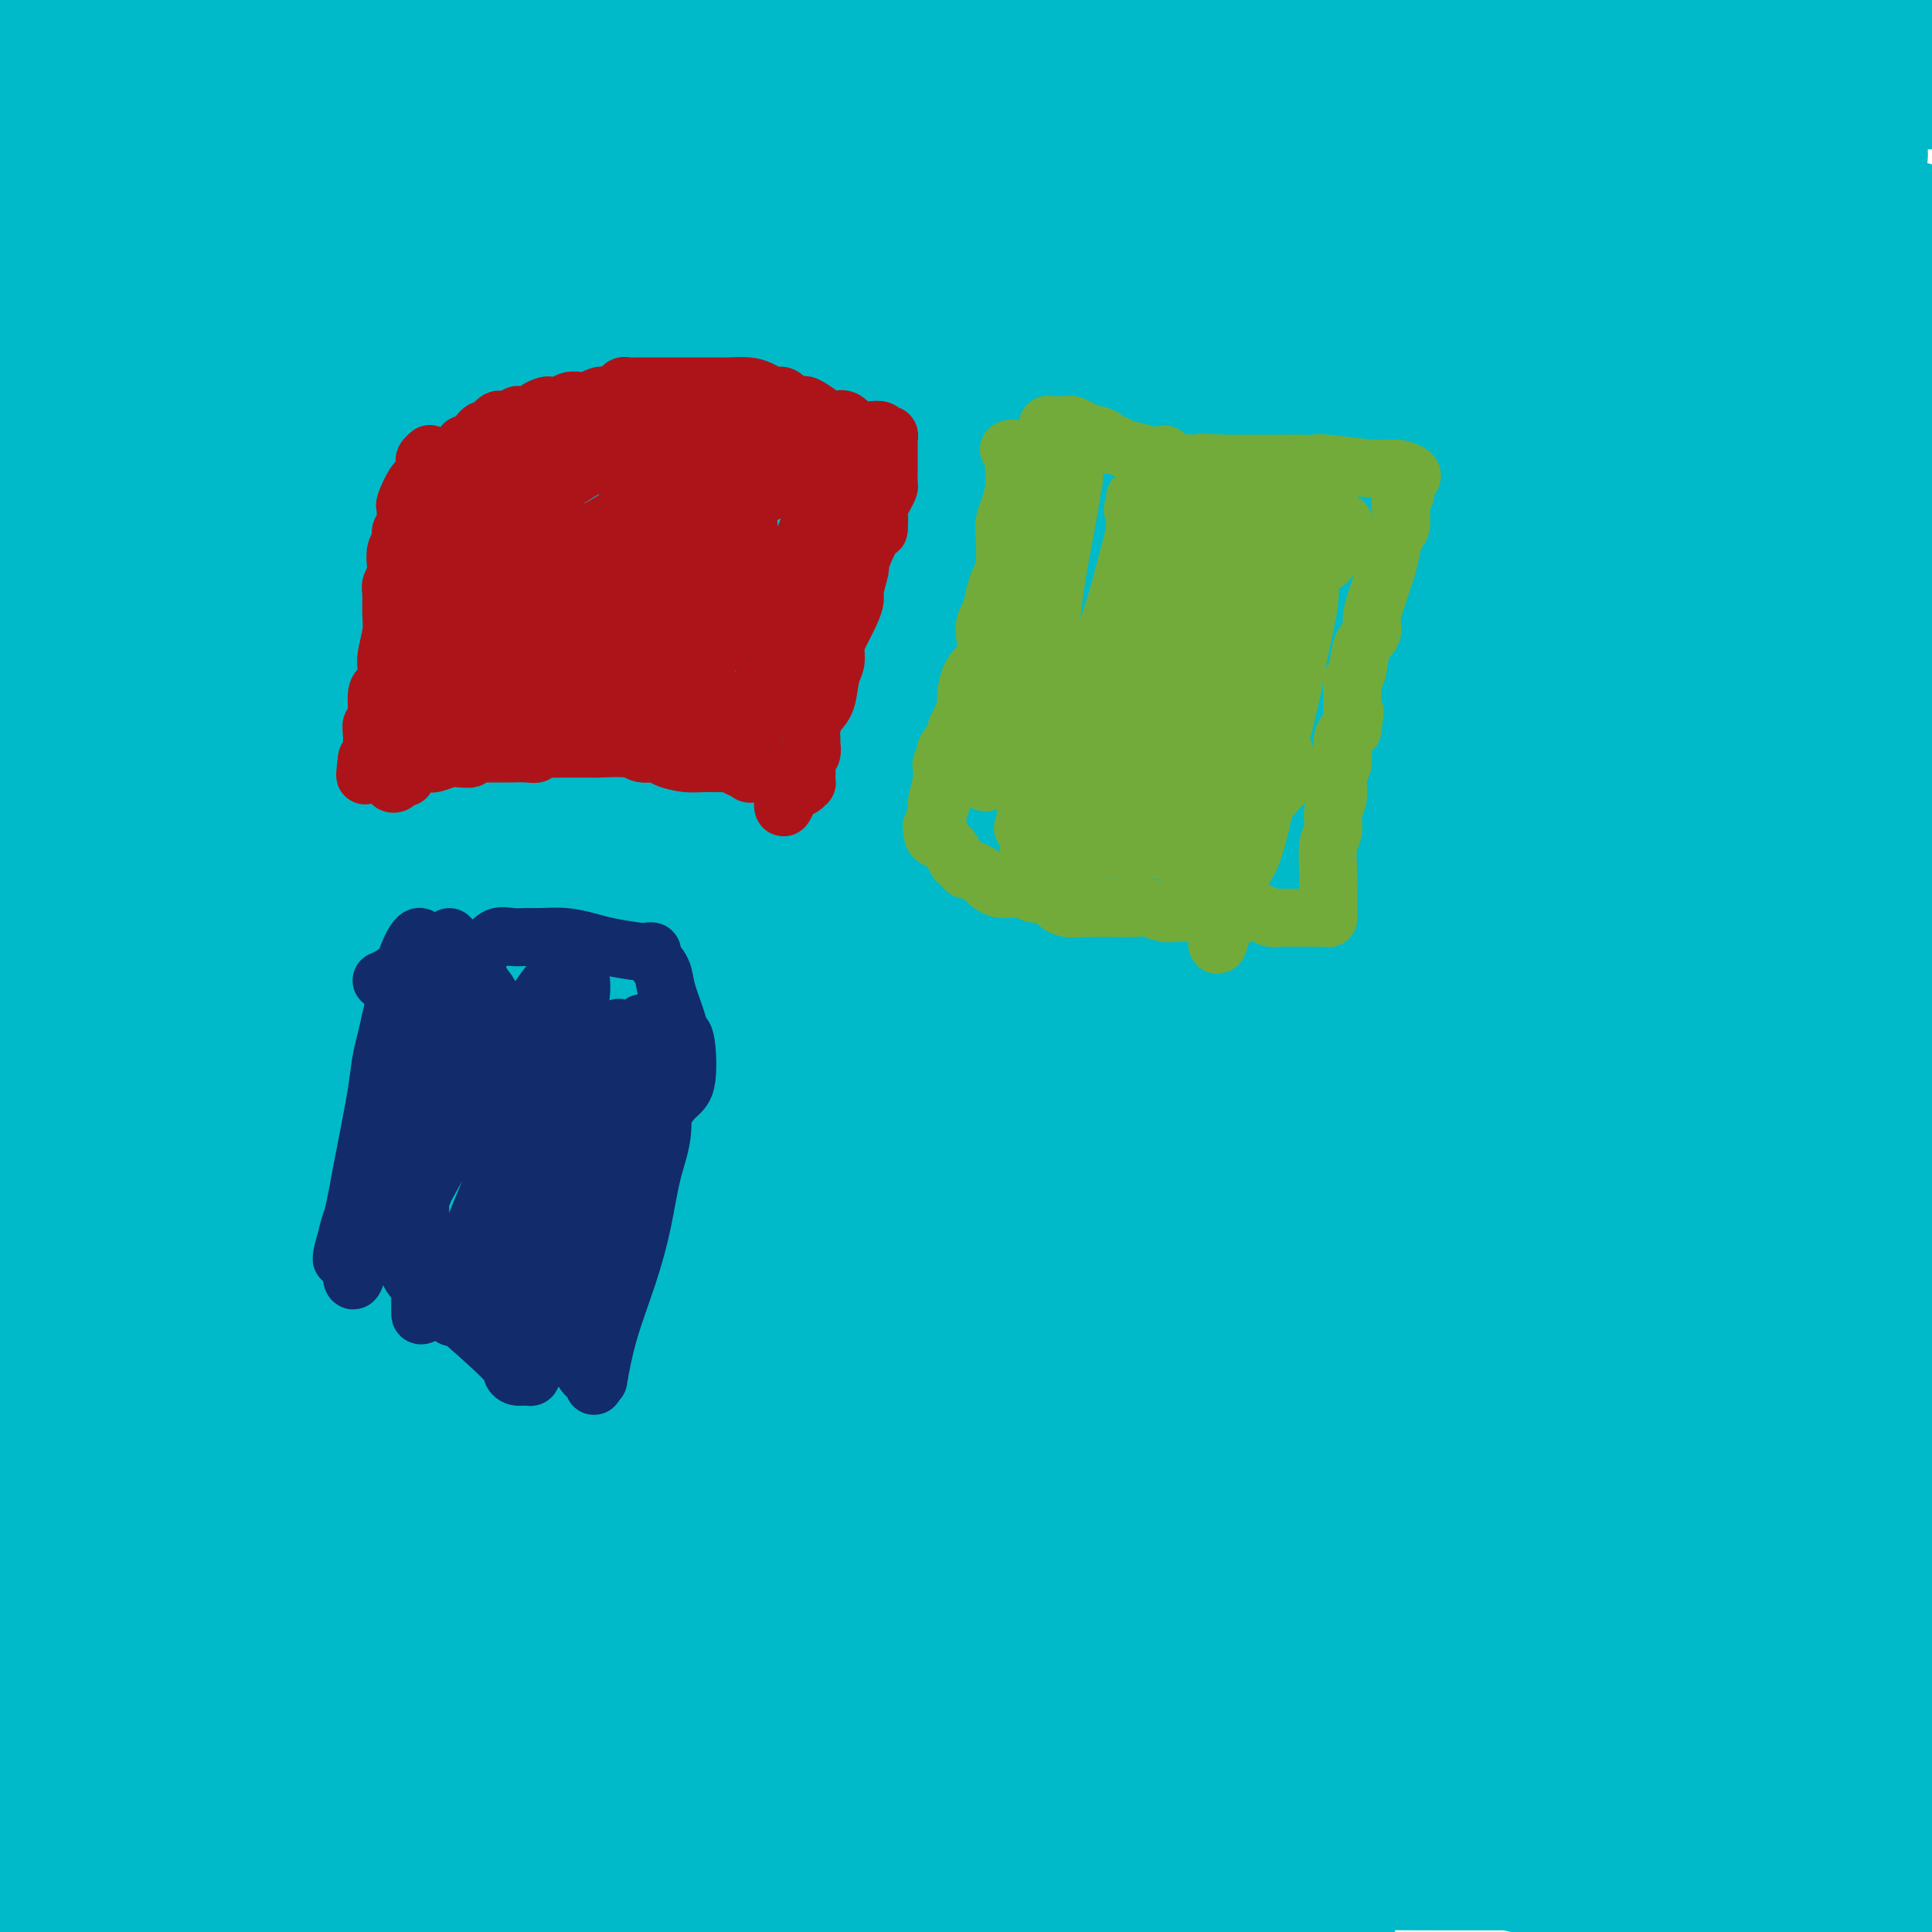 <svg viewBox='0 0 400 400' version='1.1' xmlns='http://www.w3.org/2000/svg' xmlns:xlink='http://www.w3.org/1999/xlink'><g fill='none' stroke='rgb(0,186,201)' stroke-width='28' stroke-linecap='round' stroke-linejoin='round'><path d='M279,59c1.219,0.177 2.437,0.354 -14,2c-16.437,1.646 -50.530,4.761 -80,7c-29.470,2.239 -54.319,3.603 -83,5c-28.681,1.397 -61.195,2.828 -96,5c-34.805,2.172 -71.903,5.086 -109,8'/><path d='M21,72c-9.705,1.486 -19.410,2.973 0,0c19.410,-2.973 67.935,-10.405 111,-17c43.065,-6.595 80.669,-12.351 114,-16c33.331,-3.649 62.390,-5.190 86,-6c23.610,-0.810 41.772,-0.890 49,-1c7.228,-0.110 3.522,-0.251 1,0c-2.522,0.251 -3.862,0.893 -13,3c-9.138,2.107 -26.076,5.678 -43,9c-16.924,3.322 -33.835,6.396 -78,13c-44.165,6.604 -115.583,16.740 -149,21c-33.417,4.260 -28.833,2.646 -49,3c-20.167,0.354 -65.083,2.677 -110,5'/><path d='M22,72c-9.042,0.750 -18.083,1.500 0,0c18.083,-1.500 63.292,-5.250 119,-9c55.708,-3.750 121.917,-7.500 172,-9c50.083,-1.500 84.042,-0.750 118,0'/><path d='M393,64c5.221,-0.913 10.442,-1.826 0,0c-10.442,1.826 -36.547,6.390 -76,12c-39.453,5.610 -92.256,12.267 -131,16c-38.744,3.733 -63.431,4.544 -96,1c-32.569,-3.544 -73.020,-11.441 -90,-16c-16.980,-4.559 -10.490,-5.779 -4,-7'/><path d='M21,56c-9.702,2.378 -19.404,4.756 0,0c19.404,-4.756 67.912,-16.646 107,-24c39.088,-7.354 68.754,-10.172 116,-12c47.246,-1.828 112.070,-2.665 146,-3c33.930,-0.335 36.965,-0.167 40,0'/><path d='M342,14c11.311,0.689 22.622,1.378 0,0c-22.622,-1.378 -79.178,-4.822 -134,-9c-54.822,-4.178 -107.911,-9.089 -161,-14'/><path d='M188,4c-17.000,-3.378 -34.000,-6.756 0,0c34.000,6.756 119.000,23.644 171,35c52.000,11.356 71.000,17.178 90,23'/><path d='M357,89c7.206,-0.175 14.412,-0.350 0,0c-14.412,0.350 -50.441,1.223 -113,0c-62.559,-1.223 -151.650,-4.544 -192,-6c-40.350,-1.456 -31.961,-1.048 -28,-1c3.961,0.048 3.495,-0.266 8,0c4.505,0.266 13.982,1.110 46,5c32.018,3.890 86.577,10.826 144,18c57.423,7.174 117.712,14.587 178,22'/><path d='M364,140c23.120,1.908 46.240,3.817 0,0c-46.240,-3.817 -161.840,-13.359 -221,-19c-59.160,-5.641 -61.881,-7.381 -70,-9c-8.119,-1.619 -21.636,-3.116 -28,-4c-6.364,-0.884 -5.575,-1.154 -2,-1c3.575,0.154 9.938,0.732 24,2c14.062,1.268 35.824,3.226 82,10c46.176,6.774 116.764,18.364 176,28c59.236,9.636 107.118,17.318 155,25'/><path d='M397,175c14.369,1.170 28.737,2.340 0,0c-28.737,-2.340 -100.581,-8.190 -161,-14c-60.419,-5.810 -109.413,-11.579 -139,-15c-29.587,-3.421 -39.766,-4.495 -42,-5c-2.234,-0.505 3.476,-0.442 9,0c5.524,0.442 10.862,1.263 27,4c16.138,2.737 43.076,7.391 71,11c27.924,3.609 56.836,6.174 101,11c44.164,4.826 103.582,11.913 163,19'/><path d='M321,196c17.124,1.131 34.247,2.262 0,0c-34.247,-2.262 -119.866,-7.918 -177,-11c-57.134,-3.082 -85.784,-3.591 -100,-4c-14.216,-0.409 -14.000,-0.717 -12,-1c2.000,-0.283 5.784,-0.540 36,4c30.216,4.540 86.866,13.876 139,22c52.134,8.124 99.753,15.035 148,22c48.247,6.965 97.124,13.982 146,21'/><path d='M357,250c16.337,1.417 32.675,2.834 0,0c-32.675,-2.834 -114.361,-9.920 -159,-14c-44.639,-4.080 -52.229,-5.154 -59,-6c-6.771,-0.846 -12.723,-1.464 -16,-2c-3.277,-0.536 -3.878,-0.989 5,0c8.878,0.989 27.236,3.420 55,7c27.764,3.580 64.932,8.309 117,14c52.068,5.691 119.034,12.346 186,19'/><path d='M280,271c21.714,1.019 43.428,2.039 0,0c-43.428,-2.039 -151.998,-7.136 -199,-9c-47.002,-1.864 -32.435,-0.496 -30,0c2.435,0.496 -7.262,0.120 -11,1c-3.738,0.880 -1.515,3.015 10,5c11.515,1.985 32.324,3.821 55,6c22.676,2.179 47.221,4.702 100,10c52.779,5.298 133.794,13.371 186,19c52.206,5.629 75.603,8.815 99,12'/><path d='M306,306c21.329,1.020 42.659,2.040 0,0c-42.659,-2.040 -149.306,-7.141 -200,-9c-50.694,-1.859 -45.434,-0.476 -47,0c-1.566,0.476 -9.957,0.045 -9,0c0.957,-0.045 11.262,0.297 13,1c1.738,0.703 -5.091,1.766 36,6c41.091,4.234 130.101,11.640 185,16c54.899,4.360 75.685,5.674 98,7c22.315,1.326 46.157,2.663 70,4'/><path d='M354,325c8.304,0.321 16.607,0.643 0,0c-16.607,-0.643 -58.125,-2.250 -115,-5c-56.875,-2.750 -129.107,-6.643 -182,-8c-52.893,-1.357 -86.446,-0.179 -120,1'/><path d='M166,320c-15.142,-0.081 -30.284,-0.161 0,0c30.284,0.161 105.994,0.565 144,1c38.006,0.435 38.308,0.902 43,1c4.692,0.098 13.774,-0.171 16,0c2.226,0.171 -2.403,0.783 -15,0c-12.597,-0.783 -33.160,-2.963 -57,-4c-23.840,-1.037 -50.957,-0.933 -95,-2c-44.043,-1.067 -105.012,-3.305 -146,-3c-40.988,0.305 -61.994,3.152 -83,6'/><path d='M104,315c-12.114,1.613 -24.229,3.225 0,0c24.229,-3.225 84.800,-11.289 123,-16c38.200,-4.711 54.028,-6.069 66,-7c11.972,-0.931 20.088,-1.435 24,-2c3.912,-0.565 3.619,-1.192 1,-1c-2.619,0.192 -7.565,1.204 -11,2c-3.435,0.796 -5.361,1.376 -32,8c-26.639,6.624 -77.992,19.292 -111,28c-33.008,8.708 -47.672,13.454 -65,18c-17.328,4.546 -37.321,8.890 -52,12c-14.679,3.110 -24.045,4.987 -30,6c-5.955,1.013 -8.500,1.163 -3,1c5.500,-0.163 19.044,-0.639 39,0c19.956,0.639 46.325,2.394 77,4c30.675,1.606 65.656,3.064 102,5c36.344,1.936 74.052,4.352 99,6c24.948,1.648 37.135,2.529 42,3c4.865,0.471 2.407,0.533 3,1c0.593,0.467 4.236,1.338 -18,2c-22.236,0.662 -70.352,1.116 -109,0c-38.648,-1.116 -67.828,-3.800 -100,-6c-32.172,-2.200 -67.335,-3.914 -98,-6c-30.665,-2.086 -56.833,-4.543 -83,-7'/><path d='M63,373c-9.964,-0.119 -19.929,-0.238 0,0c19.929,0.238 69.750,0.833 128,1c58.250,0.167 124.929,-0.095 168,-1c43.071,-0.905 62.536,-2.452 82,-4'/><path d='M378,365c7.431,-0.010 14.861,-0.019 0,0c-14.861,0.019 -52.014,0.067 -83,0c-30.986,-0.067 -55.804,-0.249 -95,1c-39.196,1.249 -92.770,3.928 -131,5c-38.230,1.072 -61.115,0.536 -84,0'/><path d='M47,360c-14.435,0.000 -28.869,0.000 0,0c28.869,0.000 101.042,0.000 156,0c54.958,0.000 92.702,0.000 128,0c35.298,0.000 68.149,0.000 101,0'/><path d='M368,363c10.610,0.008 21.220,0.016 0,0c-21.220,-0.016 -74.271,-0.057 -124,1c-49.729,1.057 -96.136,3.210 -122,4c-25.864,0.790 -31.186,0.216 -34,0c-2.814,-0.216 -3.122,-0.073 -4,0c-0.878,0.073 -2.326,0.075 6,-2c8.326,-2.075 26.428,-6.226 48,-9c21.572,-2.774 46.616,-4.170 93,-8c46.384,-3.830 114.110,-10.094 154,-13c39.890,-2.906 51.945,-2.453 64,-2'/><path d='M311,344c8.202,-0.637 16.405,-1.274 0,0c-16.405,1.274 -57.417,4.458 -111,6c-53.583,1.542 -119.738,1.440 -160,1c-40.262,-0.440 -54.631,-1.220 -69,-2'/><path d='M8,334c-6.369,0.542 -12.738,1.083 0,0c12.738,-1.083 44.583,-3.792 98,-5c53.417,-1.208 128.405,-0.917 181,0c52.595,0.917 82.798,2.458 113,4'/><path d='M382,334c7.094,0.930 14.188,1.860 0,0c-14.188,-1.860 -49.659,-6.509 -79,-9c-29.341,-2.491 -52.553,-2.825 -95,-5c-42.447,-2.175 -104.128,-6.193 -144,-9c-39.872,-2.807 -57.936,-4.404 -76,-6'/><path d='M44,292c-8.603,0.802 -17.206,1.604 0,0c17.206,-1.604 60.220,-5.616 96,-8c35.780,-2.384 64.325,-3.142 108,-5c43.675,-1.858 102.478,-4.817 131,-6c28.522,-1.183 26.761,-0.592 25,0'/><path d='M395,273c3.663,0.317 7.327,0.635 0,0c-7.327,-0.635 -25.644,-2.222 -53,-4c-27.356,-1.778 -63.750,-3.748 -98,-5c-34.250,-1.252 -66.357,-1.786 -107,-5c-40.643,-3.214 -89.821,-9.107 -139,-15'/><path d='M89,222c-8.607,0.285 -17.213,0.570 0,0c17.213,-0.570 60.246,-1.995 115,2c54.754,3.995 121.228,13.409 149,17c27.772,3.591 16.842,1.359 13,1c-3.842,-0.359 -0.596,1.156 -6,2c-5.404,0.844 -19.456,1.019 -41,-1c-21.544,-2.019 -50.579,-6.232 -77,-9c-26.421,-2.768 -50.229,-4.091 -90,-8c-39.771,-3.909 -95.506,-10.402 -125,-14c-29.494,-3.598 -32.747,-4.299 -36,-5'/><path d='M1,204c-3.544,0.164 -7.088,0.327 0,0c7.088,-0.327 24.807,-1.145 66,1c41.193,2.145 105.859,7.254 150,11c44.141,3.746 67.756,6.128 84,8c16.244,1.872 25.117,3.234 31,4c5.883,0.766 8.777,0.937 10,1c1.223,0.063 0.775,0.016 -3,0c-3.775,-0.016 -10.876,-0.003 -20,0c-9.124,0.003 -20.271,-0.004 -44,-1c-23.729,-0.996 -60.039,-2.980 -93,-4c-32.961,-1.020 -62.574,-1.075 -76,-1c-13.426,0.075 -10.664,0.280 -7,0c3.664,-0.280 8.229,-1.044 24,-1c15.771,0.044 42.746,0.896 72,1c29.254,0.104 60.787,-0.542 98,0c37.213,0.542 80.107,2.271 123,4'/><path d='M336,233c11.000,0.430 22.000,0.860 0,0c-22.000,-0.860 -76.999,-3.010 -127,-5c-50.001,-1.990 -95.005,-3.819 -116,-5c-20.995,-1.181 -17.982,-1.714 -18,-2c-0.018,-0.286 -3.065,-0.325 2,-1c5.065,-0.675 18.244,-1.985 38,-3c19.756,-1.015 46.088,-1.735 90,-2c43.912,-0.265 105.403,-0.076 161,0c55.597,0.076 105.298,0.038 155,0'/><path d='M365,198c11.701,1.930 23.402,3.859 0,0c-23.402,-3.859 -81.907,-13.507 -121,-21c-39.093,-7.493 -58.775,-12.832 -67,-15c-8.225,-2.168 -4.994,-1.164 -1,-2c3.994,-0.836 8.751,-3.513 22,-5c13.249,-1.487 34.990,-1.785 61,-2c26.010,-0.215 56.289,-0.347 92,0c35.711,0.347 76.856,1.174 118,2'/><path d='M395,147c10.618,1.037 21.235,2.074 0,0c-21.235,-2.074 -74.323,-7.260 -102,-11c-27.677,-3.740 -29.944,-6.036 -32,-7c-2.056,-0.964 -3.902,-0.598 -1,-2c2.902,-1.402 10.551,-4.572 20,-7c9.449,-2.428 20.698,-4.115 42,-5c21.302,-0.885 52.658,-0.967 69,-1c16.342,-0.033 17.671,-0.016 19,0'/><path d='M370,104c3.755,0.539 7.511,1.079 0,0c-7.511,-1.079 -26.288,-3.776 -45,-8c-18.712,-4.224 -37.357,-9.974 -46,-13c-8.643,-3.026 -7.283,-3.327 -7,-4c0.283,-0.673 -0.512,-1.716 3,-3c3.512,-1.284 11.330,-2.807 19,-4c7.670,-1.193 15.191,-2.055 35,-2c19.809,0.055 51.904,1.028 84,2'/><path d='M395,81c6.434,-0.383 12.868,-0.766 0,0c-12.868,0.766 -45.039,2.682 -72,4c-26.961,1.318 -48.711,2.038 -63,2c-14.289,-0.038 -21.115,-0.833 -25,-1c-3.885,-0.167 -4.828,0.295 -6,0c-1.172,-0.295 -2.572,-1.347 2,-2c4.572,-0.653 15.115,-0.907 27,-2c11.885,-1.093 25.110,-3.027 60,-2c34.890,1.027 91.445,5.013 148,9'/><path d='M314,51c3.093,1.651 6.186,3.302 0,0c-6.186,-3.302 -21.650,-11.558 -29,-17c-7.350,-5.442 -6.585,-8.072 -7,-10c-0.415,-1.928 -2.008,-3.156 2,-6c4.008,-2.844 13.618,-7.304 22,-10c8.382,-2.696 15.538,-3.627 34,-4c18.462,-0.373 48.231,-0.186 78,0'/><path d='M367,5c4.889,0.333 9.778,0.667 0,0c-9.778,-0.667 -34.222,-2.333 -52,-4c-17.778,-1.667 -28.889,-3.333 -40,-5'/><path d='M47,0c4.583,-0.333 9.167,-0.667 0,0c-9.167,0.667 -32.083,2.333 -55,4'/><path d='M8,8c-0.310,0.000 -0.619,0.000 0,0c0.619,0.000 2.167,0.000 3,0c0.833,0.000 0.952,0.000 -3,0c-3.952,0.000 -11.976,0.000 -20,0'/><path d='M40,5c-7.594,-0.700 -15.189,-1.400 0,0c15.189,1.400 53.161,4.901 78,7c24.839,2.099 36.543,2.796 42,3c5.457,0.204 4.666,-0.087 4,0c-0.666,0.087 -1.209,0.551 -5,1c-3.791,0.449 -10.831,0.883 -21,1c-10.169,0.117 -23.469,-0.084 -36,0c-12.531,0.084 -24.295,0.453 -42,0c-17.705,-0.453 -41.353,-1.726 -65,-3'/><path d='M2,13c-5.037,-0.400 -10.075,-0.801 0,0c10.075,0.801 35.261,2.802 51,5c15.739,2.198 22.029,4.592 24,6c1.971,1.408 -0.379,1.831 -2,3c-1.621,1.169 -2.513,3.084 -14,5c-11.487,1.916 -33.568,3.833 -50,5c-16.432,1.167 -27.216,1.583 -38,2'/><path d='M44,40c-6.104,-0.648 -12.209,-1.295 0,0c12.209,1.295 42.731,4.534 67,8c24.269,3.466 42.285,7.161 52,10c9.715,2.839 11.128,4.821 12,6c0.872,1.179 1.203,1.553 -7,2c-8.203,0.447 -24.939,0.966 -44,1c-19.061,0.034 -40.446,-0.419 -62,-1c-21.554,-0.581 -43.277,-1.291 -65,-2'/><path d='M36,78c-6.631,-0.760 -13.263,-1.519 0,0c13.263,1.519 46.420,5.318 71,10c24.580,4.682 40.582,10.247 49,13c8.418,2.753 9.253,2.693 6,4c-3.253,1.307 -10.594,3.979 -22,5c-11.406,1.021 -26.879,0.390 -47,0c-20.121,-0.390 -44.892,-0.540 -64,-1c-19.108,-0.460 -32.554,-1.230 -46,-2'/><path d='M31,109c-6.495,-0.579 -12.991,-1.158 0,0c12.991,1.158 45.468,4.053 75,7c29.532,2.947 56.120,5.945 76,8c19.880,2.055 33.051,3.166 40,4c6.949,0.834 7.674,1.392 4,2c-3.674,0.608 -11.748,1.266 -28,1c-16.252,-0.266 -40.683,-1.456 -68,-4c-27.317,-2.544 -57.519,-6.441 -85,-9c-27.481,-2.559 -52.240,-3.779 -77,-5'/><path d='M93,123c-12.265,-1.161 -24.529,-2.321 0,0c24.529,2.321 85.852,8.125 120,11c34.148,2.875 41.123,2.823 46,3c4.877,0.177 7.658,0.583 4,1c-3.658,0.417 -13.754,0.844 -35,0c-21.246,-0.844 -53.643,-2.958 -86,-5c-32.357,-2.042 -64.673,-4.012 -93,-5c-28.327,-0.988 -52.663,-0.994 -77,-1'/><path d='M26,145c-8.098,-0.884 -16.197,-1.769 0,0c16.197,1.769 56.688,6.190 90,10c33.312,3.810 59.445,7.008 79,10c19.555,2.992 32.531,5.777 39,7c6.469,1.223 6.432,0.883 -3,1c-9.432,0.117 -28.260,0.691 -50,1c-21.740,0.309 -46.391,0.352 -69,0c-22.609,-0.352 -43.174,-1.101 -63,-2c-19.826,-0.899 -38.913,-1.950 -58,-3'/><path d='M63,171c-6.271,-0.194 -12.542,-0.389 0,0c12.542,0.389 43.898,1.361 74,4c30.102,2.639 58.949,6.944 71,9c12.051,2.056 7.307,1.863 5,2c-2.307,0.137 -2.175,0.604 -5,1c-2.825,0.396 -8.607,0.722 -41,-1c-32.393,-1.722 -91.398,-5.492 -139,-9c-47.602,-3.508 -83.801,-6.754 -120,-10'/><path d='M80,185c-8.826,-0.811 -17.651,-1.622 0,0c17.651,1.622 61.779,5.675 90,8c28.221,2.325 40.534,2.920 46,3c5.466,0.080 4.083,-0.354 4,0c-0.083,0.354 1.132,1.497 -7,0c-8.132,-1.497 -25.613,-5.634 -59,-10c-33.387,-4.366 -82.682,-8.962 -114,-12c-31.318,-3.038 -44.659,-4.519 -58,-6'/><path d='M63,189c-6.906,-0.956 -13.813,-1.912 0,0c13.813,1.912 48.345,6.691 75,12c26.655,5.309 45.432,11.150 56,14c10.568,2.850 12.929,2.711 12,4c-0.929,1.289 -5.146,4.005 -16,5c-10.854,0.995 -28.345,0.268 -53,-1c-24.655,-1.268 -56.473,-3.077 -85,-5c-28.527,-1.923 -53.764,-3.962 -79,-6'/><path d='M12,219c-8.080,-0.769 -16.161,-1.538 0,0c16.161,1.538 56.563,5.383 90,9c33.437,3.617 59.908,7.007 77,9c17.092,1.993 24.803,2.588 29,3c4.197,0.412 4.879,0.641 5,1c0.121,0.359 -0.318,0.849 -18,0c-17.682,-0.849 -52.607,-3.036 -81,-4c-28.393,-0.964 -50.255,-0.704 -69,-1c-18.745,-0.296 -34.372,-1.148 -50,-2'/><path d='M41,237c-6.117,-0.037 -12.234,-0.074 0,0c12.234,0.074 42.819,0.258 70,1c27.181,0.742 50.957,2.042 66,3c15.043,0.958 21.354,1.573 23,2c1.646,0.427 -1.374,0.664 -3,1c-1.626,0.336 -1.859,0.770 -24,1c-22.141,0.230 -66.192,0.254 -97,0c-30.808,-0.254 -48.374,-0.787 -64,-1c-15.626,-0.213 -29.313,-0.107 -43,0'/><path d='M9,251c-11.067,-0.769 -22.135,-1.538 0,0c22.135,1.538 77.471,5.382 111,9c33.529,3.618 45.250,7.010 53,9c7.750,1.990 11.530,2.577 13,3c1.470,0.423 0.631,0.680 -3,1c-3.631,0.320 -10.055,0.701 -23,1c-12.945,0.299 -32.413,0.514 -63,0c-30.587,-0.514 -72.294,-1.757 -114,-3'/><path d='M40,271c-10.269,-0.423 -20.539,-0.845 0,0c20.539,0.845 71.885,2.959 92,4c20.115,1.041 8.998,1.011 5,1c-3.998,-0.011 -0.876,-0.003 -3,0c-2.124,0.003 -9.495,0.001 -21,0c-11.505,-0.001 -27.144,-0.000 -47,0c-19.856,0.000 -43.928,0.000 -68,0'/><path d='M53,285c-1.547,-0.091 -3.095,-0.181 0,0c3.095,0.181 10.832,0.634 14,1c3.168,0.366 1.767,0.644 -1,1c-2.767,0.356 -6.899,0.788 -13,1c-6.101,0.212 -14.172,0.203 -28,0c-13.828,-0.203 -33.414,-0.602 -53,-1'/><path d='M44,298c-4.837,-0.347 -9.674,-0.694 0,0c9.674,0.694 33.859,2.430 44,3c10.141,0.570 6.237,-0.024 4,0c-2.237,0.024 -2.806,0.666 -7,1c-4.194,0.334 -12.014,0.359 -22,0c-9.986,-0.359 -22.139,-1.103 -36,-1c-13.861,0.103 -29.431,1.051 -45,2'/><path d='M62,339c-3.451,-0.880 -6.901,-1.760 0,0c6.901,1.760 24.154,6.162 31,8c6.846,1.838 3.284,1.114 3,1c-0.284,-0.114 2.711,0.384 0,1c-2.711,0.616 -11.129,1.351 -19,2c-7.871,0.649 -15.196,1.213 -29,2c-13.804,0.787 -34.087,1.796 -48,3c-13.913,1.204 -21.457,2.602 -29,4'/><path d='M30,379c-1.978,-0.319 -3.955,-0.638 0,0c3.955,0.638 13.844,2.234 18,3c4.156,0.766 2.581,0.703 2,1c-0.581,0.297 -0.166,0.956 0,2c0.166,1.044 0.083,2.473 -5,5c-5.083,2.527 -15.167,6.150 -24,8c-8.833,1.850 -16.417,1.925 -24,2'/><path d='M72,397c7.500,0.833 15.000,1.667 0,0c-15.000,-1.667 -52.500,-5.833 -90,-10'/><path d='M65,381c-8.151,0.006 -16.302,0.011 0,0c16.302,-0.011 57.059,-0.040 86,1c28.941,1.040 46.068,3.148 57,4c10.932,0.852 15.670,0.446 16,1c0.330,0.554 -3.747,2.066 -14,3c-10.253,0.934 -26.684,1.290 -47,1c-20.316,-0.290 -44.519,-1.226 -74,-2c-29.481,-0.774 -64.241,-1.387 -99,-2'/><path d='M20,390c-7.667,0.133 -15.333,0.267 0,0c15.333,-0.267 53.667,-0.933 100,1c46.333,1.933 100.667,6.467 155,11'/><path d='M337,373c7.279,1.471 14.559,2.943 0,0c-14.559,-2.943 -50.956,-10.300 -65,-13c-14.044,-2.700 -5.733,-0.744 -1,0c4.733,0.744 5.890,0.277 15,0c9.110,-0.277 26.174,-0.365 49,0c22.826,0.365 51.413,1.182 80,2'/><path d='M377,378c5.248,0.128 10.496,0.256 0,0c-10.496,-0.256 -36.735,-0.897 -53,0c-16.265,0.897 -22.556,3.333 -26,4c-3.444,0.667 -4.043,-0.436 3,1c7.043,1.436 21.726,5.410 41,8c19.274,2.590 43.137,3.795 67,5'/><path d='M365,382c5.547,0.732 11.094,1.465 0,0c-11.094,-1.465 -38.829,-5.127 -57,-7c-18.171,-1.873 -26.778,-1.958 -30,-2c-3.222,-0.042 -1.058,-0.040 2,0c3.058,0.040 7.009,0.120 16,0c8.991,-0.120 23.022,-0.438 35,0c11.978,0.438 21.903,1.632 27,2c5.097,0.368 5.365,-0.091 6,0c0.635,0.091 1.638,0.731 0,1c-1.638,0.269 -5.918,0.166 -13,0c-7.082,-0.166 -16.968,-0.397 -26,-1c-9.032,-0.603 -17.212,-1.578 -22,-2c-4.788,-0.422 -6.183,-0.290 -6,0c0.183,0.290 1.946,0.737 1,0c-0.946,-0.737 -4.601,-2.660 7,0c11.601,2.660 38.457,9.903 59,15c20.543,5.097 34.771,8.049 49,11'/><path d='M395,375c1.765,1.197 3.530,2.394 0,0c-3.530,-2.394 -12.355,-8.379 -18,-13c-5.645,-4.621 -8.109,-7.879 -10,-11c-1.891,-3.121 -3.208,-6.105 -3,-8c0.208,-1.895 1.941,-2.703 4,-4c2.059,-1.297 4.446,-3.085 12,-4c7.554,-0.915 20.277,-0.958 33,-1'/><path d='M311,307c4.126,0.833 8.252,1.666 0,0c-8.252,-1.666 -28.881,-5.829 -40,-9c-11.119,-3.171 -12.727,-5.348 -14,-6c-1.273,-0.652 -2.211,0.220 -1,0c1.211,-0.220 4.572,-1.534 7,-2c2.428,-0.466 3.922,-0.086 22,0c18.078,0.086 52.740,-0.124 72,0c19.260,0.124 23.117,0.582 27,1c3.883,0.418 7.791,0.794 9,1c1.209,0.206 -0.281,0.240 -6,0c-5.719,-0.240 -15.667,-0.756 -25,-1c-9.333,-0.244 -18.053,-0.217 -24,0c-5.947,0.217 -9.123,0.622 -10,1c-0.877,0.378 0.544,0.728 2,1c1.456,0.272 2.947,0.465 6,1c3.053,0.535 7.668,1.413 18,2c10.332,0.587 26.381,0.882 36,1c9.619,0.118 12.810,0.059 16,0'/><path d='M395,52c0.648,-1.705 1.296,-3.409 0,0c-1.296,3.409 -4.537,11.932 -6,20c-1.463,8.068 -1.148,15.683 -1,23c0.148,7.317 0.128,14.338 0,27c-0.128,12.662 -0.364,30.965 -1,43c-0.636,12.035 -1.670,17.800 -3,30c-1.330,12.200 -2.954,30.833 -4,41c-1.046,10.167 -1.512,11.866 -2,14c-0.488,2.134 -0.998,4.702 -1,6c-0.002,1.298 0.505,1.327 0,2c-0.505,0.673 -2.020,1.989 0,-3c2.020,-4.989 7.577,-16.283 12,-25c4.423,-8.717 7.711,-14.859 11,-21'/><path d='M398,113c0.960,-2.027 1.920,-4.054 0,0c-1.920,4.054 -6.719,14.190 -13,26c-6.281,11.810 -14.044,25.295 -21,36c-6.956,10.705 -13.105,18.632 -19,25c-5.895,6.368 -11.537,11.178 -17,15c-5.463,3.822 -10.747,6.658 -17,8c-6.253,1.342 -13.475,1.191 -18,1c-4.525,-0.191 -6.353,-0.421 -18,-5c-11.647,-4.579 -33.111,-13.506 -55,-22c-21.889,-8.494 -44.201,-16.556 -69,-25c-24.799,-8.444 -52.085,-17.270 -83,-28c-30.915,-10.730 -65.457,-23.365 -100,-36'/><path d='M0,283c-0.013,-0.004 -0.027,-0.008 0,0c0.027,0.008 0.094,0.028 1,-3c0.906,-3.028 2.653,-9.105 5,-18c2.347,-8.895 5.296,-20.610 9,-34c3.704,-13.390 8.162,-28.456 10,-38c1.838,-9.544 1.054,-13.565 1,-18c-0.054,-4.435 0.621,-9.283 0,-13c-0.621,-3.717 -2.539,-6.302 -4,-8c-1.461,-1.698 -2.466,-2.510 -3,-3c-0.534,-0.490 -0.597,-0.657 -1,-1c-0.403,-0.343 -1.147,-0.862 -3,1c-1.853,1.862 -4.815,6.103 -8,11c-3.185,4.897 -6.592,10.448 -10,16'/><path d='M0,200c-0.710,2.863 -1.419,5.725 0,0c1.419,-5.725 4.968,-20.039 8,-34c3.032,-13.961 5.547,-27.571 7,-37c1.453,-9.429 1.845,-14.676 2,-19c0.155,-4.324 0.075,-7.723 0,-10c-0.075,-2.277 -0.144,-3.431 0,-4c0.144,-0.569 0.503,-0.555 0,0c-0.503,0.555 -1.866,1.649 -4,6c-2.134,4.351 -5.038,11.957 -8,19c-2.962,7.043 -5.981,13.521 -9,20'/><path d='M3,145c-0.453,1.640 -0.905,3.280 0,0c0.905,-3.280 3.168,-11.480 5,-18c1.832,-6.520 3.235,-11.360 4,-14c0.765,-2.640 0.894,-3.081 1,-3c0.106,0.081 0.189,0.684 0,0c-0.189,-0.684 -0.649,-2.655 1,2c1.649,4.655 5.408,15.937 8,28c2.592,12.063 4.018,24.907 6,37c1.982,12.093 4.520,23.434 7,38c2.480,14.566 4.902,32.356 6,41c1.098,8.644 0.872,8.142 1,8c0.128,-0.142 0.608,0.074 1,0c0.392,-0.074 0.694,-0.440 1,-1c0.306,-0.560 0.615,-1.313 1,-2c0.385,-0.687 0.845,-1.308 2,-2c1.155,-0.692 3.003,-1.456 5,-2c1.997,-0.544 4.142,-0.870 5,-1c0.858,-0.130 0.429,-0.065 0,0'/></g>
<g fill='none' stroke='rgb(173,20,25)' stroke-width='12' stroke-linecap='round' stroke-linejoin='round'><path d='M89,94c-0.411,0.362 -0.822,0.724 -1,1c-0.178,0.276 -0.125,0.465 0,1c0.125,0.535 0.320,1.417 0,2c-0.320,0.583 -1.157,0.867 -2,2c-0.843,1.133 -1.694,3.115 -2,4c-0.306,0.885 -0.067,0.674 0,1c0.067,0.326 -0.038,1.188 0,2c0.038,0.812 0.220,1.572 0,2c-0.220,0.428 -0.843,0.523 -1,1c-0.157,0.477 0.150,1.335 0,2c-0.150,0.665 -0.758,1.135 -1,2c-0.242,0.865 -0.118,2.125 0,3c0.118,0.875 0.229,1.366 0,2c-0.229,0.634 -0.797,1.412 -1,2c-0.203,0.588 -0.040,0.985 0,2c0.040,1.015 -0.045,2.647 0,4c0.045,1.353 0.218,2.428 0,4c-0.218,1.572 -0.828,3.641 -1,5c-0.172,1.359 0.094,2.009 0,3c-0.094,0.991 -0.547,2.324 -1,3c-0.453,0.676 -0.906,0.696 -1,2c-0.094,1.304 0.171,3.893 0,5c-0.171,1.107 -0.778,0.730 -1,1c-0.222,0.270 -0.058,1.185 0,2c0.058,0.815 0.012,1.529 0,2c-0.012,0.471 0.011,0.698 0,1c-0.011,0.302 -0.054,0.679 0,1c0.054,0.321 0.207,0.586 0,1c-0.207,0.414 -0.773,0.975 -1,1c-0.227,0.025 -0.113,-0.488 0,-1'/><path d='M76,157c-1.076,7.788 0.232,0.760 1,-2c0.768,-2.760 0.994,-1.250 1,-1c0.006,0.250 -0.209,-0.759 0,-1c0.209,-0.241 0.841,0.287 1,0c0.159,-0.287 -0.155,-1.390 0,-2c0.155,-0.610 0.777,-0.728 1,-1c0.223,-0.272 0.046,-0.699 0,-1c-0.046,-0.301 0.040,-0.476 0,-1c-0.040,-0.524 -0.207,-1.398 0,-2c0.207,-0.602 0.788,-0.934 1,-1c0.212,-0.066 0.057,0.132 0,0c-0.057,-0.132 -0.015,-0.595 0,-1c0.015,-0.405 0.004,-0.753 0,-1c-0.004,-0.247 -0.001,-0.395 0,-1c0.001,-0.605 0.000,-1.667 0,-2c-0.000,-0.333 -0.000,0.065 0,0c0.000,-0.065 0.000,-0.591 0,-1c-0.000,-0.409 -0.000,-0.701 0,-1c0.000,-0.299 0.000,-0.606 0,-1c-0.000,-0.394 -0.000,-0.875 0,-1c0.000,-0.125 0.000,0.107 0,0c-0.000,-0.107 -0.000,-0.554 0,-1'/><path d='M81,135c0.713,-3.598 -0.005,-1.594 0,-1c0.005,0.594 0.732,-0.224 1,-1c0.268,-0.776 0.075,-1.511 0,-2c-0.075,-0.489 -0.034,-0.731 0,-1c0.034,-0.269 0.061,-0.565 0,-1c-0.061,-0.435 -0.209,-1.010 0,-2c0.209,-0.990 0.774,-2.395 1,-3c0.226,-0.605 0.113,-0.408 0,-1c-0.113,-0.592 -0.226,-1.972 0,-3c0.226,-1.028 0.792,-1.703 1,-2c0.208,-0.297 0.060,-0.214 0,-1c-0.060,-0.786 -0.031,-2.439 0,-3c0.031,-0.561 0.064,-0.031 0,0c-0.064,0.031 -0.223,-0.439 0,-1c0.223,-0.561 0.829,-1.215 1,-2c0.171,-0.785 -0.094,-1.703 0,-2c0.094,-0.297 0.547,0.026 1,0c0.453,-0.026 0.905,-0.401 1,-1c0.095,-0.599 -0.168,-1.422 0,-2c0.168,-0.578 0.767,-0.910 1,-1c0.233,-0.090 0.100,0.063 0,0c-0.100,-0.063 -0.166,-0.342 0,-1c0.166,-0.658 0.566,-1.696 1,-2c0.434,-0.304 0.904,0.127 1,0c0.096,-0.127 -0.181,-0.811 0,-1c0.181,-0.189 0.819,0.117 1,0c0.181,-0.117 -0.095,-0.659 0,-1c0.095,-0.341 0.562,-0.483 1,-1c0.438,-0.517 0.849,-1.408 1,-2c0.151,-0.592 0.043,-0.883 0,-1c-0.043,-0.117 -0.022,-0.058 0,0'/><path d='M93,96c1.630,-2.737 1.206,-0.579 1,0c-0.206,0.579 -0.195,-0.419 0,-1c0.195,-0.581 0.573,-0.743 1,-1c0.427,-0.257 0.902,-0.608 1,-1c0.098,-0.392 -0.181,-0.826 0,-1c0.181,-0.174 0.822,-0.089 1,0c0.178,0.089 -0.107,0.183 0,0c0.107,-0.183 0.607,-0.641 1,-1c0.393,-0.359 0.679,-0.617 1,-1c0.321,-0.383 0.678,-0.891 1,-1c0.322,-0.109 0.610,0.181 1,0c0.390,-0.181 0.882,-0.832 1,-1c0.118,-0.168 -0.137,0.147 0,0c0.137,-0.147 0.665,-0.758 1,-1c0.335,-0.242 0.475,-0.117 1,0c0.525,0.117 1.435,0.225 2,0c0.565,-0.225 0.785,-0.782 1,-1c0.215,-0.218 0.424,-0.097 1,0c0.576,0.097 1.517,0.170 2,0c0.483,-0.170 0.507,-0.582 1,-1c0.493,-0.418 1.455,-0.843 2,-1c0.545,-0.157 0.674,-0.046 1,0c0.326,0.046 0.851,0.026 1,0c0.149,-0.026 -0.076,-0.060 0,0c0.076,0.060 0.453,0.213 1,0c0.547,-0.213 1.263,-0.793 2,-1c0.737,-0.207 1.496,-0.042 2,0c0.504,0.042 0.754,-0.040 1,0c0.246,0.040 0.489,0.203 1,0c0.511,-0.203 1.289,-0.772 2,-1c0.711,-0.228 1.356,-0.114 2,0'/><path d='M126,82c4.180,-1.171 2.629,-1.098 2,-1c-0.629,0.098 -0.337,0.223 0,0c0.337,-0.223 0.721,-0.792 1,-1c0.279,-0.208 0.455,-0.056 1,0c0.545,0.056 1.458,0.015 2,0c0.542,-0.015 0.712,-0.004 1,0c0.288,0.004 0.693,0.001 1,0c0.307,-0.001 0.516,-0.000 1,0c0.484,0.000 1.245,0.000 2,0c0.755,-0.000 1.506,-0.000 2,0c0.494,0.000 0.730,0.000 1,0c0.270,-0.000 0.573,-0.000 1,0c0.427,0.000 0.979,-0.000 1,0c0.021,0.000 -0.489,0.000 0,0c0.489,-0.000 1.977,-0.000 3,0c1.023,0.000 1.581,0.000 2,0c0.419,-0.000 0.699,-0.001 1,0c0.301,0.001 0.622,0.003 1,0c0.378,-0.003 0.812,-0.011 1,0c0.188,0.011 0.130,0.042 1,0c0.870,-0.042 2.667,-0.156 4,0c1.333,0.156 2.203,0.580 3,1c0.797,0.420 1.523,0.834 2,1c0.477,0.166 0.705,0.083 1,0c0.295,-0.083 0.656,-0.167 1,0c0.344,0.167 0.672,0.583 1,1'/><path d='M163,83c1.903,0.719 2.659,1.016 3,1c0.341,-0.016 0.265,-0.346 1,0c0.735,0.346 2.281,1.369 3,2c0.719,0.631 0.610,0.872 1,1c0.390,0.128 1.281,0.143 2,0c0.719,-0.143 1.268,-0.446 2,0c0.732,0.446 1.646,1.639 3,2c1.354,0.361 3.147,-0.111 4,0c0.853,0.111 0.764,0.806 1,1c0.236,0.194 0.795,-0.112 1,0c0.205,0.112 0.055,0.644 0,1c-0.055,0.356 -0.015,0.537 0,1c0.015,0.463 0.005,1.208 0,2c-0.005,0.792 -0.004,1.630 0,2c0.004,0.370 0.011,0.273 0,1c-0.011,0.727 -0.042,2.278 0,3c0.042,0.722 0.155,0.613 0,1c-0.155,0.387 -0.578,1.269 -1,2c-0.422,0.731 -0.845,1.312 -1,2c-0.155,0.688 -0.044,1.482 0,2c0.044,0.518 0.022,0.759 0,1'/><path d='M182,108c-0.277,2.848 0.032,1.467 0,1c-0.032,-0.467 -0.405,-0.020 -1,1c-0.595,1.020 -1.413,2.615 -2,4c-0.587,1.385 -0.944,2.561 -1,3c-0.056,0.439 0.189,0.141 0,1c-0.189,0.859 -0.811,2.876 -1,4c-0.189,1.124 0.055,1.354 0,2c-0.055,0.646 -0.410,1.707 -1,3c-0.590,1.293 -1.414,2.818 -2,4c-0.586,1.182 -0.934,2.020 -1,3c-0.066,0.980 0.150,2.100 0,3c-0.150,0.900 -0.667,1.579 -1,3c-0.333,1.421 -0.482,3.584 -1,5c-0.518,1.416 -1.406,2.085 -2,3c-0.594,0.915 -0.895,2.076 -1,3c-0.105,0.924 -0.014,1.609 0,2c0.014,0.391 -0.049,0.486 0,1c0.049,0.514 0.209,1.446 0,2c-0.209,0.554 -0.788,0.731 -1,1c-0.212,0.269 -0.056,0.631 0,1c0.056,0.369 0.013,0.743 0,1c-0.013,0.257 0.005,0.395 0,1c-0.005,0.605 -0.032,1.678 0,2c0.032,0.322 0.124,-0.106 0,0c-0.124,0.106 -0.464,0.744 -1,1c-0.536,0.256 -1.268,0.128 -2,0'/><path d='M164,163c-2.968,8.408 -1.387,1.927 -2,-1c-0.613,-2.927 -3.421,-2.300 -5,-2c-1.579,0.300 -1.930,0.273 -2,0c-0.070,-0.273 0.139,-0.791 0,-1c-0.139,-0.209 -0.628,-0.109 -1,0c-0.372,0.109 -0.629,0.226 -1,0c-0.371,-0.226 -0.855,-0.795 -1,-1c-0.145,-0.205 0.051,-0.045 -1,0c-1.051,0.045 -3.349,-0.025 -5,0c-1.651,0.025 -2.654,0.147 -4,0c-1.346,-0.147 -3.034,-0.561 -4,-1c-0.966,-0.439 -1.211,-0.902 -2,-1c-0.789,-0.098 -2.122,0.170 -3,0c-0.878,-0.170 -1.302,-0.778 -3,-1c-1.698,-0.222 -4.672,-0.060 -6,0c-1.328,0.060 -1.011,0.016 -1,0c0.011,-0.016 -0.285,-0.004 -1,0c-0.715,0.004 -1.849,0.000 -2,0c-0.151,-0.000 0.683,0.004 0,0c-0.683,-0.004 -2.881,-0.015 -4,0c-1.119,0.015 -1.158,0.057 -2,0c-0.842,-0.057 -2.486,-0.211 -3,0c-0.514,0.211 0.101,0.789 0,1c-0.101,0.211 -0.920,0.057 -2,0c-1.080,-0.057 -2.422,-0.015 -3,0c-0.578,0.015 -0.393,0.004 -1,0c-0.607,-0.004 -2.008,-0.001 -3,0c-0.992,0.001 -1.575,0.000 -2,0c-0.425,-0.000 -0.691,-0.000 -1,0c-0.309,0.000 -0.660,0.000 -1,0c-0.340,-0.000 -0.670,-0.000 -1,0'/><path d='M97,156c-5.004,0.377 -1.014,0.819 0,1c1.014,0.181 -0.946,0.101 -2,0c-1.054,-0.101 -1.200,-0.224 -2,0c-0.800,0.224 -2.254,0.795 -3,1c-0.746,0.205 -0.782,0.044 -1,0c-0.218,-0.044 -0.617,0.031 -1,0c-0.383,-0.031 -0.752,-0.167 -1,0c-0.248,0.167 -0.377,0.636 -1,1c-0.623,0.364 -1.740,0.621 -2,1c-0.260,0.379 0.339,0.880 0,1c-0.339,0.120 -1.614,-0.141 -2,0c-0.386,0.141 0.119,0.685 0,1c-0.119,0.315 -0.862,0.403 -1,0c-0.138,-0.403 0.330,-1.295 1,-2c0.670,-0.705 1.543,-1.222 2,-2c0.457,-0.778 0.500,-1.815 1,-3c0.500,-1.185 1.457,-2.516 2,-4c0.543,-1.484 0.670,-3.121 1,-4c0.330,-0.879 0.862,-0.998 1,-2c0.138,-1.002 -0.117,-2.885 0,-4c0.117,-1.115 0.605,-1.461 1,-2c0.395,-0.539 0.698,-1.269 1,-2'/><path d='M91,137c1.553,-3.882 0.937,-1.086 1,-1c0.063,0.086 0.805,-2.538 1,-4c0.195,-1.462 -0.157,-1.762 0,-2c0.157,-0.238 0.825,-0.414 1,-1c0.175,-0.586 -0.142,-1.581 0,-2c0.142,-0.419 0.742,-0.263 1,-1c0.258,-0.737 0.173,-2.368 0,-3c-0.173,-0.632 -0.435,-0.265 0,-1c0.435,-0.735 1.567,-2.573 2,-4c0.433,-1.427 0.168,-2.445 0,-3c-0.168,-0.555 -0.237,-0.648 0,-1c0.237,-0.352 0.782,-0.963 1,-2c0.218,-1.037 0.110,-2.501 0,-3c-0.110,-0.499 -0.223,-0.034 0,0c0.223,0.034 0.782,-0.362 1,-1c0.218,-0.638 0.096,-1.518 0,-2c-0.096,-0.482 -0.166,-0.565 0,-1c0.166,-0.435 0.566,-1.220 1,-2c0.434,-0.780 0.900,-1.554 1,-2c0.100,-0.446 -0.165,-0.563 0,-1c0.165,-0.437 0.762,-1.193 1,-2c0.238,-0.807 0.119,-1.664 0,-2c-0.119,-0.336 -0.237,-0.150 0,0c0.237,0.150 0.829,0.265 1,0c0.171,-0.265 -0.078,-0.908 0,-1c0.078,-0.092 0.484,0.368 1,0c0.516,-0.368 1.141,-1.563 2,-2c0.859,-0.437 1.952,-0.117 3,0c1.048,0.117 2.051,0.032 3,0c0.949,-0.032 1.842,-0.009 3,0c1.158,0.009 2.579,0.005 4,0'/><path d='M119,93c3.304,-0.464 3.064,-0.124 4,0c0.936,0.124 3.048,0.033 4,0c0.952,-0.033 0.745,-0.009 1,0c0.255,0.009 0.971,0.002 2,0c1.029,-0.002 2.372,-0.001 3,0c0.628,0.001 0.540,0.000 1,0c0.460,-0.000 1.467,-0.000 2,0c0.533,0.000 0.593,0.000 1,0c0.407,-0.000 1.162,-0.000 2,0c0.838,0.000 1.760,0.000 3,0c1.240,-0.000 2.798,-0.001 4,0c1.202,0.001 2.048,0.004 3,0c0.952,-0.004 2.010,-0.015 3,0c0.990,0.015 1.911,0.056 3,0c1.089,-0.056 2.347,-0.208 3,0c0.653,0.208 0.703,0.778 1,1c0.297,0.222 0.842,0.098 1,0c0.158,-0.098 -0.069,-0.171 0,0c0.069,0.171 0.436,0.584 2,1c1.564,0.416 4.327,0.833 6,1c1.673,0.167 2.258,0.083 3,0c0.742,-0.083 1.641,-0.167 2,0c0.359,0.167 0.180,0.583 0,1'/><path d='M173,97c2.325,1.489 0.636,3.212 0,4c-0.636,0.788 -0.220,0.639 0,1c0.220,0.361 0.243,1.230 0,3c-0.243,1.770 -0.751,4.442 -1,6c-0.249,1.558 -0.237,2.002 -1,3c-0.763,0.998 -2.299,2.551 -3,4c-0.701,1.449 -0.565,2.794 -1,4c-0.435,1.206 -1.441,2.273 -2,3c-0.559,0.727 -0.671,1.116 -1,2c-0.329,0.884 -0.875,2.265 -1,3c-0.125,0.735 0.169,0.825 0,1c-0.169,0.175 -0.802,0.434 -1,1c-0.198,0.566 0.039,1.438 0,2c-0.039,0.562 -0.354,0.815 -1,2c-0.646,1.185 -1.623,3.301 -2,4c-0.377,0.699 -0.154,-0.021 0,0c0.154,0.021 0.238,0.782 0,1c-0.238,0.218 -0.800,-0.107 -1,0c-0.200,0.107 -0.040,0.644 0,1c0.040,0.356 -0.041,0.529 0,1c0.041,0.471 0.203,1.239 0,2c-0.203,0.761 -0.772,1.513 -1,2c-0.228,0.487 -0.114,0.708 0,1c0.114,0.292 0.227,0.656 0,1c-0.227,0.344 -0.796,0.667 -1,1c-0.204,0.333 -0.044,0.677 0,1c0.044,0.323 -0.026,0.625 0,1c0.026,0.375 0.150,0.821 0,1c-0.150,0.179 -0.575,0.089 -1,0'/><path d='M155,153c-2.769,6.499 -1.190,1.748 -1,0c0.190,-1.748 -1.008,-0.493 -2,0c-0.992,0.493 -1.776,0.224 -3,0c-1.224,-0.224 -2.887,-0.404 -5,-1c-2.113,-0.596 -4.675,-1.610 -6,-2c-1.325,-0.390 -1.414,-0.156 -2,0c-0.586,0.156 -1.670,0.234 -3,0c-1.330,-0.234 -2.905,-0.781 -5,-1c-2.095,-0.219 -4.708,-0.111 -6,0c-1.292,0.111 -1.263,0.226 -2,0c-0.737,-0.226 -2.241,-0.793 -3,-1c-0.759,-0.207 -0.773,-0.055 -1,0c-0.227,0.055 -0.665,0.012 -1,0c-0.335,-0.012 -0.566,0.008 -1,0c-0.434,-0.008 -1.071,-0.044 -2,0c-0.929,0.044 -2.148,0.170 -3,0c-0.852,-0.170 -1.335,-0.634 0,-1c1.335,-0.366 4.489,-0.634 7,-1c2.511,-0.366 4.380,-0.830 8,-1c3.620,-0.170 8.991,-0.046 16,0c7.009,0.046 15.656,0.012 20,0c4.344,-0.012 4.384,-0.004 4,0c-0.384,0.004 -1.192,0.002 -2,0'/><path d='M162,145c6.328,-0.464 -4.353,-0.124 -11,0c-6.647,0.124 -9.259,0.034 -15,0c-5.741,-0.034 -14.610,-0.010 -20,0c-5.390,0.010 -7.300,0.008 -10,0c-2.700,-0.008 -6.188,-0.021 -8,0c-1.812,0.021 -1.947,0.077 -2,0c-0.053,-0.077 -0.022,-0.285 0,-1c0.022,-0.715 0.036,-1.936 1,-3c0.964,-1.064 2.879,-1.971 5,-3c2.121,-1.029 4.448,-2.179 7,-3c2.552,-0.821 5.329,-1.314 9,-2c3.671,-0.686 8.234,-1.564 11,-2c2.766,-0.436 3.733,-0.428 4,0c0.267,0.428 -0.166,1.277 0,2c0.166,0.723 0.930,1.319 -2,3c-2.930,1.681 -9.556,4.447 -14,6c-4.444,1.553 -6.708,1.893 -9,2c-2.292,0.107 -4.613,-0.018 -6,0c-1.387,0.018 -1.839,0.180 -2,0c-0.161,-0.180 -0.029,-0.702 0,-2c0.029,-1.298 -0.044,-3.374 2,-7c2.044,-3.626 6.205,-8.804 10,-12c3.795,-3.196 7.224,-4.412 11,-6c3.776,-1.588 7.899,-3.549 12,-5c4.101,-1.451 8.181,-2.391 11,-3c2.819,-0.609 4.377,-0.888 5,-1c0.623,-0.112 0.312,-0.056 0,0'/><path d='M151,108c5.994,-2.134 1.480,0.031 0,1c-1.480,0.969 0.074,0.744 0,2c-0.074,1.256 -1.778,3.995 -4,7c-2.222,3.005 -4.964,6.275 -11,9c-6.036,2.725 -15.368,4.904 -22,6c-6.632,1.096 -10.565,1.108 -14,1c-3.435,-0.108 -6.372,-0.335 -8,-1c-1.628,-0.665 -1.947,-1.769 -2,-3c-0.053,-1.231 0.161,-2.590 1,-5c0.839,-2.410 2.303,-5.871 5,-10c2.697,-4.129 6.628,-8.925 10,-12c3.372,-3.075 6.186,-4.429 9,-6c2.814,-1.571 5.630,-3.360 9,-4c3.370,-0.640 7.295,-0.132 9,0c1.705,0.132 1.189,-0.112 1,0c-0.189,0.112 -0.052,0.581 0,1c0.052,0.419 0.020,0.789 0,2c-0.020,1.211 -0.028,3.264 0,5c0.028,1.736 0.091,3.156 0,5c-0.091,1.844 -0.336,4.111 -3,6c-2.664,1.889 -7.747,3.399 -11,4c-3.253,0.601 -4.675,0.292 -6,0c-1.325,-0.292 -2.554,-0.567 -3,-1c-0.446,-0.433 -0.109,-1.026 0,-2c0.109,-0.974 -0.009,-2.331 0,-4c0.009,-1.669 0.146,-3.649 3,-7c2.854,-3.351 8.425,-8.072 12,-10c3.575,-1.928 5.154,-1.063 7,-1c1.846,0.063 3.959,-0.675 5,-1c1.041,-0.325 1.012,-0.236 1,0c-0.012,0.236 -0.006,0.618 0,1'/><path d='M139,91c1.657,1.379 -0.701,5.326 -1,7c-0.299,1.674 1.462,1.075 -1,3c-2.462,1.925 -9.145,6.373 -14,9c-4.855,2.627 -7.882,3.434 -11,4c-3.118,0.566 -6.329,0.890 -8,1c-1.671,0.110 -1.804,0.007 -2,0c-0.196,-0.007 -0.455,0.083 0,-1c0.455,-1.083 1.625,-3.337 3,-5c1.375,-1.663 2.954,-2.733 6,-5c3.046,-2.267 7.557,-5.730 12,-8c4.443,-2.270 8.816,-3.348 13,-4c4.184,-0.652 8.177,-0.878 11,-1c2.823,-0.122 4.476,-0.141 5,0c0.524,0.141 -0.079,0.441 0,1c0.079,0.559 0.842,1.379 0,3c-0.842,1.621 -3.287,4.045 -6,6c-2.713,1.955 -5.693,3.441 -8,4c-2.307,0.559 -3.940,0.191 -5,0c-1.060,-0.191 -1.548,-0.203 -2,0c-0.452,0.203 -0.870,0.622 -1,0c-0.130,-0.622 0.026,-2.286 0,-4c-0.026,-1.714 -0.235,-3.478 0,-5c0.235,-1.522 0.914,-2.802 3,-4c2.086,-1.198 5.580,-2.313 8,-3c2.420,-0.687 3.767,-0.947 5,-1c1.233,-0.053 2.351,0.099 3,0c0.649,-0.099 0.829,-0.450 1,0c0.171,0.450 0.335,1.700 1,3c0.665,1.300 1.833,2.650 3,4'/><path d='M154,95c1.012,2.905 1.041,6.669 1,9c-0.041,2.331 -0.152,3.231 0,5c0.152,1.769 0.568,4.407 0,7c-0.568,2.593 -2.118,5.141 -4,7c-1.882,1.859 -4.095,3.030 -6,4c-1.905,0.970 -3.502,1.739 -5,2c-1.498,0.261 -2.898,0.013 -4,0c-1.102,-0.013 -1.905,0.207 -2,0c-0.095,-0.207 0.519,-0.841 1,-2c0.481,-1.159 0.828,-2.842 2,-5c1.172,-2.158 3.169,-4.791 5,-7c1.831,-2.209 3.496,-3.993 6,-6c2.504,-2.007 5.847,-4.235 9,-6c3.153,-1.765 6.115,-3.067 8,-4c1.885,-0.933 2.693,-1.497 3,-1c0.307,0.497 0.114,2.056 0,3c-0.114,0.944 -0.150,1.272 0,2c0.150,0.728 0.485,1.855 0,4c-0.485,2.145 -1.790,5.306 -3,8c-1.210,2.694 -2.324,4.920 -6,9c-3.676,4.080 -9.913,10.014 -14,13c-4.087,2.986 -6.026,3.026 -7,3c-0.974,-0.026 -0.985,-0.116 -1,0c-0.015,0.116 -0.034,0.439 0,0c0.034,-0.439 0.120,-1.639 0,-3c-0.120,-1.361 -0.445,-2.884 0,-5c0.445,-2.116 1.661,-4.827 3,-9c1.339,-4.173 2.802,-9.809 4,-13c1.198,-3.191 2.130,-3.936 3,-5c0.870,-1.064 1.677,-2.447 2,-2c0.323,0.447 0.161,2.723 0,5'/><path d='M149,108c-0.813,1.930 -2.847,4.255 -5,7c-2.153,2.745 -4.425,5.909 -8,8c-3.575,2.091 -8.454,3.108 -12,4c-3.546,0.892 -5.760,1.659 -9,2c-3.240,0.341 -7.507,0.257 -9,0c-1.493,-0.257 -0.211,-0.685 0,-1c0.211,-0.315 -0.649,-0.516 -1,-1c-0.351,-0.484 -0.193,-1.250 0,-2c0.193,-0.750 0.420,-1.483 1,-2c0.580,-0.517 1.512,-0.818 5,-1c3.488,-0.182 9.531,-0.245 15,0c5.469,0.245 10.365,0.797 14,1c3.635,0.203 6.010,0.055 6,0c-0.010,-0.055 -2.406,-0.019 -6,0c-3.594,0.019 -8.387,0.019 -13,0c-4.613,-0.019 -9.048,-0.058 -12,0c-2.952,0.058 -4.423,0.212 -5,0c-0.577,-0.212 -0.260,-0.789 0,-1c0.260,-0.211 0.461,-0.057 1,0c0.539,0.057 1.414,0.015 2,0c0.586,-0.015 0.882,-0.004 1,0c0.118,0.004 0.059,0.002 0,0'/></g>
<g fill='none' stroke='rgb(115,171,58)' stroke-width='12' stroke-linecap='round' stroke-linejoin='round'><path d='M209,93c-0.113,0.041 -0.226,0.082 0,0c0.226,-0.082 0.790,-0.286 1,0c0.210,0.286 0.067,1.063 0,2c-0.067,0.937 -0.057,2.033 0,3c0.057,0.967 0.160,1.806 0,3c-0.160,1.194 -0.582,2.742 -1,4c-0.418,1.258 -0.833,2.226 -1,3c-0.167,0.774 -0.086,1.356 0,3c0.086,1.644 0.177,4.351 0,6c-0.177,1.649 -0.623,2.240 -1,3c-0.377,0.760 -0.687,1.691 -1,3c-0.313,1.309 -0.630,2.998 -1,4c-0.370,1.002 -0.793,1.316 -1,2c-0.207,0.684 -0.198,1.736 0,3c0.198,1.264 0.586,2.740 0,4c-0.586,1.260 -2.147,2.303 -3,4c-0.853,1.697 -0.997,4.049 -1,5c-0.003,0.951 0.135,0.500 0,1c-0.135,0.500 -0.544,1.951 -1,3c-0.456,1.049 -0.958,1.695 -1,2c-0.042,0.305 0.377,0.267 0,1c-0.377,0.733 -1.551,2.237 -2,3c-0.449,0.763 -0.173,0.786 0,1c0.173,0.214 0.242,0.621 0,1c-0.242,0.379 -0.797,0.730 -1,1c-0.203,0.270 -0.055,0.457 0,1c0.055,0.543 0.016,1.441 0,2c-0.016,0.559 -0.008,0.780 0,1'/><path d='M195,162c-2.007,7.158 -0.524,2.552 0,1c0.524,-1.552 0.089,-0.049 0,1c-0.089,1.049 0.169,1.644 0,2c-0.169,0.356 -0.763,0.473 -1,1c-0.237,0.527 -0.116,1.464 0,2c0.116,0.536 0.227,0.669 0,1c-0.227,0.331 -0.792,0.858 -1,1c-0.208,0.142 -0.059,-0.102 0,0c0.059,0.102 0.030,0.551 0,1'/><path d='M193,172c0.096,1.948 1.335,1.817 2,2c0.665,0.183 0.757,0.680 1,1c0.243,0.320 0.639,0.464 1,1c0.361,0.536 0.687,1.463 1,2c0.313,0.537 0.612,0.683 1,1c0.388,0.317 0.863,0.806 1,1c0.137,0.194 -0.066,0.093 0,0c0.066,-0.093 0.402,-0.179 1,0c0.598,0.179 1.460,0.622 2,1c0.540,0.378 0.758,0.690 1,1c0.242,0.310 0.507,0.618 1,1c0.493,0.382 1.215,0.838 2,1c0.785,0.162 1.632,0.028 2,0c0.368,-0.028 0.255,0.048 1,0c0.745,-0.048 2.346,-0.220 3,0c0.654,0.220 0.361,0.833 1,1c0.639,0.167 2.209,-0.113 3,0c0.791,0.113 0.801,0.619 1,1c0.199,0.381 0.586,0.638 1,1c0.414,0.362 0.854,0.829 2,1c1.146,0.171 2.999,0.046 4,0c1.001,-0.046 1.149,-0.013 2,0c0.851,0.013 2.405,0.007 3,0c0.595,-0.007 0.230,-0.016 1,0c0.770,0.016 2.676,0.057 4,0c1.324,-0.057 2.066,-0.211 3,0c0.934,0.211 2.060,0.789 3,1c0.940,0.211 1.695,0.057 2,0c0.305,-0.057 0.159,-0.015 1,0c0.841,0.015 2.669,0.004 4,0c1.331,-0.004 2.166,-0.002 3,0'/><path d='M251,189c7.627,0.928 3.696,0.248 3,0c-0.696,-0.248 1.844,-0.063 3,0c1.156,0.063 0.930,0.003 1,0c0.070,-0.003 0.438,0.052 1,0c0.562,-0.052 1.319,-0.210 2,0c0.681,0.210 1.287,0.788 2,1c0.713,0.212 1.532,0.057 2,0c0.468,-0.057 0.584,-0.016 1,0c0.416,0.016 1.131,0.005 2,0c0.869,-0.005 1.893,-0.006 3,0c1.107,0.006 2.297,0.017 3,0c0.703,-0.017 0.921,-0.062 1,0c0.079,0.062 0.021,0.231 0,0c-0.021,-0.231 -0.005,-0.863 0,-1c0.005,-0.137 0.000,0.220 0,0c-0.000,-0.220 0.004,-1.015 0,-2c-0.004,-0.985 -0.016,-2.158 0,-3c0.016,-0.842 0.061,-1.353 0,-3c-0.061,-1.647 -0.228,-4.431 0,-6c0.228,-1.569 0.850,-1.922 1,-3c0.150,-1.078 -0.171,-2.880 0,-4c0.171,-1.120 0.836,-1.557 1,-3c0.164,-1.443 -0.173,-3.892 0,-5c0.173,-1.108 0.854,-0.875 1,-2c0.146,-1.125 -0.244,-3.607 0,-5c0.244,-1.393 1.122,-1.696 2,-2'/><path d='M280,151c0.924,-6.382 0.235,-2.837 0,-2c-0.235,0.837 -0.017,-1.035 0,-3c0.017,-1.965 -0.168,-4.023 0,-5c0.168,-0.977 0.689,-0.873 1,-2c0.311,-1.127 0.412,-3.484 1,-5c0.588,-1.516 1.663,-2.190 2,-3c0.337,-0.810 -0.064,-1.755 0,-3c0.064,-1.245 0.594,-2.790 1,-4c0.406,-1.210 0.687,-2.086 1,-3c0.313,-0.914 0.659,-1.867 1,-3c0.341,-1.133 0.679,-2.446 1,-4c0.321,-1.554 0.626,-3.350 1,-4c0.374,-0.650 0.817,-0.153 1,-1c0.183,-0.847 0.105,-3.039 0,-4c-0.105,-0.961 -0.236,-0.691 0,-1c0.236,-0.309 0.839,-1.197 1,-2c0.161,-0.803 -0.121,-1.521 0,-2c0.121,-0.479 0.646,-0.721 1,-1c0.354,-0.279 0.538,-0.597 0,-1c-0.538,-0.403 -1.800,-0.893 -3,-1c-1.200,-0.107 -2.340,0.167 -5,0c-2.660,-0.167 -6.839,-0.777 -9,-1c-2.161,-0.223 -2.304,-0.060 -3,0c-0.696,0.060 -1.946,0.016 -3,0c-1.054,-0.016 -1.911,-0.004 -3,0c-1.089,0.004 -2.408,0.001 -4,0c-1.592,-0.001 -3.455,-0.000 -5,0c-1.545,0.000 -2.773,0.000 -4,0'/><path d='M253,96c-6.653,-0.466 -3.784,-0.132 -3,0c0.784,0.132 -0.517,0.061 -2,0c-1.483,-0.061 -3.146,-0.111 -4,0c-0.854,0.111 -0.897,0.383 -2,0c-1.103,-0.383 -3.267,-1.423 -5,-2c-1.733,-0.577 -3.037,-0.693 -4,-1c-0.963,-0.307 -1.585,-0.804 -2,-1c-0.415,-0.196 -0.621,-0.090 -1,0c-0.379,0.090 -0.930,0.165 -1,0c-0.070,-0.165 0.342,-0.570 0,-1c-0.342,-0.430 -1.438,-0.886 -2,-1c-0.562,-0.114 -0.592,0.113 -1,0c-0.408,-0.113 -1.195,-0.566 -2,-1c-0.805,-0.434 -1.627,-0.849 -2,-1c-0.373,-0.151 -0.295,-0.038 -1,0c-0.705,0.038 -2.193,0.002 -3,0c-0.807,-0.002 -0.934,0.031 -1,0c-0.066,-0.031 -0.070,-0.125 0,0c0.070,0.125 0.215,0.468 0,1c-0.215,0.532 -0.791,1.254 -1,2c-0.209,0.746 -0.051,1.517 0,2c0.051,0.483 -0.003,0.678 0,3c0.003,2.322 0.064,6.769 0,9c-0.064,2.231 -0.254,2.244 -1,5c-0.746,2.756 -2.048,8.255 -3,12c-0.952,3.745 -1.554,5.736 -2,8c-0.446,2.264 -0.735,4.802 -1,7c-0.265,2.198 -0.504,4.057 -1,6c-0.496,1.943 -1.248,3.972 -2,6'/><path d='M206,149c-2.310,11.154 -2.086,8.540 -2,8c0.086,-0.540 0.034,0.993 0,2c-0.034,1.007 -0.049,1.487 0,2c0.049,0.513 0.163,1.060 0,1c-0.163,-0.060 -0.604,-0.726 0,-4c0.604,-3.274 2.254,-9.157 4,-14c1.746,-4.843 3.589,-8.645 5,-13c1.411,-4.355 2.392,-9.261 3,-13c0.608,-3.739 0.845,-6.310 2,-9c1.155,-2.690 3.228,-5.498 4,-8c0.772,-2.502 0.245,-4.699 0,-6c-0.245,-1.301 -0.206,-1.705 0,-1c0.206,0.705 0.578,2.520 0,7c-0.578,4.480 -2.106,11.626 -3,17c-0.894,5.374 -1.153,8.976 -2,14c-0.847,5.024 -2.282,11.471 -3,17c-0.718,5.529 -0.720,10.142 -1,14c-0.280,3.858 -0.837,6.962 -1,8c-0.163,1.038 0.067,0.009 0,0c-0.067,-0.009 -0.430,1.002 0,0c0.430,-1.002 1.654,-4.017 3,-7c1.346,-2.983 2.814,-5.934 5,-11c2.186,-5.066 5.088,-12.249 7,-17c1.912,-4.751 2.832,-7.072 4,-11c1.168,-3.928 2.584,-9.464 4,-15'/><path d='M235,110c3.557,-10.532 0.949,-6.362 0,-5c-0.949,1.362 -0.239,-0.083 0,-1c0.239,-0.917 0.008,-1.306 0,-1c-0.008,0.306 0.208,1.305 0,5c-0.208,3.695 -0.840,10.085 -2,15c-1.160,4.915 -2.847,8.354 -4,14c-1.153,5.646 -1.773,13.499 -3,19c-1.227,5.501 -3.062,8.651 -4,11c-0.938,2.349 -0.981,3.897 -1,5c-0.019,1.103 -0.015,1.762 0,1c0.015,-0.762 0.043,-2.944 1,-6c0.957,-3.056 2.845,-6.986 5,-12c2.155,-5.014 4.578,-11.112 6,-17c1.422,-5.888 1.843,-11.564 3,-17c1.157,-5.436 3.050,-10.630 4,-15c0.950,-4.370 0.957,-7.915 1,-10c0.043,-2.085 0.122,-2.709 0,-1c-0.122,1.709 -0.445,5.750 -1,10c-0.555,4.250 -1.344,8.708 -2,13c-0.656,4.292 -1.180,8.418 -3,17c-1.820,8.582 -4.935,21.620 -7,29c-2.065,7.380 -3.081,9.102 -4,11c-0.919,1.898 -1.741,3.973 -2,5c-0.259,1.027 0.046,1.007 0,1c-0.046,-0.007 -0.442,-0.002 0,-1c0.442,-0.998 1.721,-2.999 3,-5'/><path d='M225,175c2.193,-4.397 6.175,-12.891 9,-20c2.825,-7.109 4.492,-12.833 7,-18c2.508,-5.167 5.855,-9.778 8,-14c2.145,-4.222 3.086,-8.054 4,-11c0.914,-2.946 1.800,-5.005 2,-4c0.200,1.005 -0.287,5.076 -1,9c-0.713,3.924 -1.651,7.702 -3,12c-1.349,4.298 -3.107,9.117 -5,16c-1.893,6.883 -3.919,15.830 -6,21c-2.081,5.170 -4.216,6.562 -5,8c-0.784,1.438 -0.216,2.924 0,3c0.216,0.076 0.079,-1.256 0,-2c-0.079,-0.744 -0.102,-0.901 1,-3c1.102,-2.099 3.329,-6.142 6,-12c2.671,-5.858 5.788,-13.532 8,-19c2.212,-5.468 3.521,-8.730 5,-14c1.479,-5.270 3.130,-12.549 4,-16c0.870,-3.451 0.961,-3.074 1,-2c0.039,1.074 0.025,2.843 0,5c-0.025,2.157 -0.063,4.700 -1,11c-0.937,6.300 -2.773,16.356 -4,23c-1.227,6.644 -1.845,9.877 -3,14c-1.155,4.123 -2.846,9.136 -4,13c-1.154,3.864 -1.772,6.579 -2,8c-0.228,1.421 -0.065,1.549 0,1c0.065,-0.549 0.033,-1.774 0,-3'/><path d='M246,181c-0.530,3.453 2.646,-4.415 5,-10c2.354,-5.585 3.885,-8.886 6,-16c2.115,-7.114 4.815,-18.040 7,-26c2.185,-7.960 3.854,-12.955 5,-17c1.146,-4.045 1.768,-7.141 2,-9c0.232,-1.859 0.076,-2.481 0,-3c-0.076,-0.519 -0.070,-0.934 0,-1c0.070,-0.066 0.205,0.218 0,2c-0.205,1.782 -0.751,5.061 -2,9c-1.249,3.939 -3.200,8.536 -5,13c-1.800,4.464 -3.449,8.795 -5,13c-1.551,4.205 -3.006,8.285 -5,15c-1.994,6.715 -4.528,16.067 -6,21c-1.472,4.933 -1.883,5.448 -2,6c-0.117,0.552 0.058,1.140 0,1c-0.058,-0.140 -0.350,-1.007 0,-2c0.350,-0.993 1.340,-2.110 2,-3c0.660,-0.890 0.989,-1.552 3,-5c2.011,-3.448 5.705,-9.681 9,-17c3.295,-7.319 6.190,-15.725 8,-22c1.810,-6.275 2.535,-10.419 3,-14c0.465,-3.581 0.669,-6.599 1,-9c0.331,-2.401 0.789,-4.187 1,-5c0.211,-0.813 0.175,-0.654 0,1c-0.175,1.654 -0.490,4.804 -1,9c-0.510,4.196 -1.214,9.437 -2,14c-0.786,4.563 -1.653,8.446 -3,15c-1.347,6.554 -3.173,15.777 -5,25'/><path d='M262,166c-2.609,12.619 -3.630,12.166 -5,15c-1.370,2.834 -3.089,8.956 -4,12c-0.911,3.044 -1.015,3.012 -1,2c0.015,-1.012 0.149,-3.003 1,-6c0.851,-2.997 2.418,-7.001 4,-11c1.582,-3.999 3.180,-7.992 5,-14c1.820,-6.008 3.861,-14.030 5,-19c1.139,-4.970 1.377,-6.890 2,-10c0.623,-3.110 1.631,-7.412 2,-10c0.369,-2.588 0.100,-3.462 0,-4c-0.100,-0.538 -0.030,-0.739 0,-1c0.030,-0.261 0.021,-0.583 0,-1c-0.021,-0.417 -0.054,-0.928 0,-1c0.054,-0.072 0.195,0.294 1,0c0.805,-0.294 2.272,-1.249 3,-2c0.728,-0.751 0.716,-1.297 1,-2c0.284,-0.703 0.864,-1.564 1,-2c0.136,-0.436 -0.173,-0.449 0,-1c0.173,-0.551 0.828,-1.640 1,-2c0.172,-0.360 -0.140,0.008 0,0c0.140,-0.008 0.730,-0.394 0,-1c-0.730,-0.606 -2.781,-1.433 -3,-2c-0.219,-0.567 1.395,-0.874 0,-1c-1.395,-0.126 -5.799,-0.072 -9,0c-3.201,0.072 -5.200,0.164 -7,0c-1.800,-0.164 -3.400,-0.582 -5,-1'/><path d='M254,104c-3.887,-0.999 -1.604,-0.998 -1,-1c0.604,-0.002 -0.470,-0.009 -1,0c-0.530,0.009 -0.515,0.032 -1,0c-0.485,-0.032 -1.471,-0.119 -2,0c-0.529,0.119 -0.602,0.445 -1,1c-0.398,0.555 -1.123,1.340 -2,3c-0.877,1.660 -1.907,4.196 -3,7c-1.093,2.804 -2.250,5.875 -3,9c-0.750,3.125 -1.093,6.305 -2,10c-0.907,3.695 -2.379,7.905 -4,12c-1.621,4.095 -3.391,8.074 -6,13c-2.609,4.926 -6.058,10.797 -8,13c-1.942,2.203 -2.375,0.738 -3,1c-0.625,0.262 -1.440,2.252 -2,3c-0.560,0.748 -0.866,0.253 -1,0c-0.134,-0.253 -0.096,-0.264 0,0c0.096,0.264 0.250,0.803 0,1c-0.250,0.197 -0.903,0.053 -1,0c-0.097,-0.053 0.362,-0.013 3,0c2.638,0.013 7.456,0.001 11,0c3.544,-0.001 5.816,0.010 9,0c3.184,-0.010 7.280,-0.041 9,0c1.720,0.041 1.063,0.155 1,0c-0.063,-0.155 0.469,-0.577 1,-1'/><path d='M247,175c5.357,-0.253 2.749,-0.884 2,-1c-0.749,-0.116 0.359,0.283 3,-1c2.641,-1.283 6.813,-4.249 9,-6c2.187,-1.751 2.390,-2.286 3,-3c0.610,-0.714 1.628,-1.607 2,-2c0.372,-0.393 0.100,-0.288 0,-1c-0.100,-0.712 -0.027,-2.242 0,-3c0.027,-0.758 0.007,-0.742 0,-1c-0.007,-0.258 -0.002,-0.788 0,-1c0.002,-0.212 0.001,-0.106 0,0'/></g>
<g fill='none' stroke='rgb(18,43,106)' stroke-width='12' stroke-linecap='round' stroke-linejoin='round'><path d='M79,203c0.590,-0.250 1.180,-0.499 2,-1c0.820,-0.501 1.871,-1.252 3,-2c1.129,-0.748 2.336,-1.493 4,-2c1.664,-0.507 3.786,-0.777 6,-1c2.214,-0.223 4.520,-0.399 6,-1c1.480,-0.601 2.134,-1.626 3,-2c0.866,-0.374 1.943,-0.097 3,0c1.057,0.097 2.093,0.015 3,0c0.907,-0.015 1.686,0.038 3,0c1.314,-0.038 3.164,-0.168 5,0c1.836,0.168 3.659,0.633 5,1c1.341,0.367 2.200,0.636 4,1c1.800,0.364 4.542,0.824 6,1c1.458,0.176 1.632,0.067 2,0c0.368,-0.067 0.928,-0.093 1,0c0.072,0.093 -0.346,0.306 0,1c0.346,0.694 1.455,1.871 2,3c0.545,1.129 0.526,2.211 1,4c0.474,1.789 1.440,4.285 2,6c0.560,1.715 0.715,2.649 1,3c0.285,0.351 0.699,0.118 1,2c0.301,1.882 0.488,5.877 0,8c-0.488,2.123 -1.651,2.373 -3,4c-1.349,1.627 -2.884,4.632 -4,7c-1.116,2.368 -1.812,4.099 -3,6c-1.188,1.901 -2.868,3.971 -4,6c-1.132,2.029 -1.716,4.018 -3,7c-1.284,2.982 -3.269,6.957 -5,10c-1.731,3.043 -3.209,5.155 -4,7c-0.791,1.845 -0.896,3.422 -1,5'/><path d='M115,276c-4.522,9.088 -2.328,5.809 -2,5c0.328,-0.809 -1.209,0.852 -2,2c-0.791,1.148 -0.837,1.783 -1,2c-0.163,0.217 -0.443,0.016 -1,0c-0.557,-0.016 -1.392,0.154 -2,0c-0.608,-0.154 -0.990,-0.630 -1,-1c-0.010,-0.370 0.352,-0.632 -2,-3c-2.352,-2.368 -7.419,-6.843 -10,-9c-2.581,-2.157 -2.678,-1.997 -4,-3c-1.322,-1.003 -3.871,-3.168 -5,-5c-1.129,-1.832 -0.840,-3.331 -1,-5c-0.160,-1.669 -0.771,-3.507 -1,-5c-0.229,-1.493 -0.075,-2.642 0,-5c0.075,-2.358 0.073,-5.926 0,-8c-0.073,-2.074 -0.217,-2.656 0,-4c0.217,-1.344 0.793,-3.451 1,-5c0.207,-1.549 0.044,-2.541 0,-4c-0.044,-1.459 0.029,-3.385 0,-5c-0.029,-1.615 -0.162,-2.919 0,-4c0.162,-1.081 0.620,-1.937 1,-3c0.380,-1.063 0.683,-2.331 1,-3c0.317,-0.669 0.648,-0.739 2,-2c1.352,-1.261 3.725,-3.712 5,-5c1.275,-1.288 1.453,-1.412 2,-2c0.547,-0.588 1.463,-1.640 2,-2c0.537,-0.360 0.696,-0.028 1,0c0.304,0.028 0.753,-0.250 1,0c0.247,0.250 0.293,1.026 1,2c0.707,0.974 2.075,2.147 2,5c-0.075,2.853 -1.593,7.387 -3,11c-1.407,3.613 -2.704,6.307 -4,9'/><path d='M95,229c-2.454,4.668 -5.090,6.339 -7,8c-1.910,1.661 -3.095,3.313 -4,5c-0.905,1.687 -1.529,3.409 -2,4c-0.471,0.591 -0.790,0.049 -1,0c-0.210,-0.049 -0.310,0.393 0,-1c0.310,-1.393 1.029,-4.621 2,-8c0.971,-3.379 2.194,-6.911 3,-11c0.806,-4.089 1.197,-8.737 2,-13c0.803,-4.263 2.019,-8.140 3,-11c0.981,-2.860 1.726,-4.701 2,-6c0.274,-1.299 0.077,-2.055 0,-2c-0.077,0.055 -0.035,0.923 0,2c0.035,1.077 0.064,2.365 0,4c-0.064,1.635 -0.220,3.619 -1,6c-0.780,2.381 -2.184,5.161 -4,11c-1.816,5.839 -4.043,14.739 -6,21c-1.957,6.261 -3.645,9.885 -5,14c-1.355,4.115 -2.377,8.720 -3,11c-0.623,2.280 -0.848,2.233 -1,2c-0.152,-0.233 -0.233,-0.653 0,-1c0.233,-0.347 0.780,-0.622 2,-4c1.220,-3.378 3.114,-9.861 5,-15c1.886,-5.139 3.765,-8.936 5,-16c1.235,-7.064 1.825,-17.396 2,-23c0.175,-5.604 -0.067,-6.482 0,-8c0.067,-1.518 0.441,-3.678 0,-4c-0.441,-0.322 -1.697,1.194 -3,5c-1.303,3.806 -2.651,9.903 -4,16'/><path d='M80,215c-1.378,4.904 -1.323,6.665 -2,11c-0.677,4.335 -2.087,11.244 -3,16c-0.913,4.756 -1.329,7.358 -2,10c-0.671,2.642 -1.595,5.323 -2,7c-0.405,1.677 -0.290,2.348 0,1c0.290,-1.348 0.753,-4.717 2,-8c1.247,-3.283 3.276,-6.482 5,-10c1.724,-3.518 3.142,-7.357 5,-12c1.858,-4.643 4.154,-10.089 5,-13c0.846,-2.911 0.241,-3.285 0,-3c-0.241,0.285 -0.117,1.229 0,3c0.117,1.771 0.228,4.370 0,8c-0.228,3.630 -0.793,8.292 -1,13c-0.207,4.708 -0.055,9.461 0,13c0.055,3.539 0.015,5.865 0,8c-0.015,2.135 -0.004,4.080 0,6c0.004,1.920 0.002,3.815 0,5c-0.002,1.185 -0.003,1.659 0,2c0.003,0.341 0.010,0.550 1,0c0.990,-0.550 2.963,-1.858 5,-4c2.037,-2.142 4.139,-5.118 7,-9c2.861,-3.882 6.481,-8.672 9,-13c2.519,-4.328 3.937,-8.196 5,-12c1.063,-3.804 1.769,-7.545 2,-11c0.231,-3.455 -0.015,-6.622 0,-8c0.015,-1.378 0.290,-0.965 0,0c-0.290,0.965 -1.145,2.483 -2,4'/><path d='M114,219c-1.086,1.782 -2.801,4.237 -5,9c-2.199,4.763 -4.883,11.834 -7,17c-2.117,5.166 -3.668,8.428 -5,13c-1.332,4.572 -2.444,10.455 -3,13c-0.556,2.545 -0.556,1.754 0,1c0.556,-0.754 1.667,-1.470 3,-3c1.333,-1.530 2.889,-3.875 5,-8c2.111,-4.125 4.778,-10.032 7,-15c2.222,-4.968 3.999,-8.998 6,-16c2.001,-7.002 4.225,-16.976 5,-22c0.775,-5.024 0.101,-5.099 0,-6c-0.101,-0.901 0.369,-2.629 0,-3c-0.369,-0.371 -1.579,0.613 -3,2c-1.421,1.387 -3.054,3.175 -6,7c-2.946,3.825 -7.206,9.686 -11,15c-3.794,5.314 -7.122,10.082 -9,14c-1.878,3.918 -2.307,6.985 -3,9c-0.693,2.015 -1.650,2.977 -2,4c-0.350,1.023 -0.091,2.106 0,2c0.091,-0.106 0.015,-1.403 0,-2c-0.015,-0.597 0.031,-0.495 2,-4c1.969,-3.505 5.862,-10.616 9,-16c3.138,-5.384 5.520,-9.041 8,-13c2.480,-3.959 5.057,-8.221 7,-11c1.943,-2.779 3.253,-4.075 4,-5c0.747,-0.925 0.932,-1.480 1,-1c0.068,0.480 0.019,1.994 0,5c-0.019,3.006 -0.010,7.503 0,12'/><path d='M117,217c0.219,5.360 0.268,10.760 0,16c-0.268,5.240 -0.852,10.318 -2,15c-1.148,4.682 -2.859,8.966 -4,13c-1.141,4.034 -1.711,7.819 -2,9c-0.289,1.181 -0.295,-0.240 0,-2c0.295,-1.760 0.892,-3.858 1,-5c0.108,-1.142 -0.274,-1.328 1,-4c1.274,-2.672 4.202,-7.832 7,-14c2.798,-6.168 5.465,-13.346 8,-19c2.535,-5.654 4.937,-9.785 6,-12c1.063,-2.215 0.787,-2.513 1,-2c0.213,0.513 0.915,1.836 0,5c-0.915,3.164 -3.446,8.168 -6,15c-2.554,6.832 -5.130,15.491 -8,21c-2.870,5.509 -6.033,7.869 -8,10c-1.967,2.131 -2.739,4.035 -3,5c-0.261,0.965 -0.012,0.993 0,1c0.012,0.007 -0.212,-0.006 0,-1c0.212,-0.994 0.859,-2.969 3,-8c2.141,-5.031 5.775,-13.116 8,-19c2.225,-5.884 3.041,-9.566 4,-13c0.959,-3.434 2.061,-6.622 3,-9c0.939,-2.378 1.714,-3.948 2,-5c0.286,-1.052 0.082,-1.586 0,-1c-0.082,0.586 -0.041,2.293 0,4'/><path d='M128,217c0.001,1.882 0.005,5.087 0,8c-0.005,2.913 -0.018,5.534 0,10c0.018,4.466 0.067,10.779 0,16c-0.067,5.221 -0.251,9.352 -1,13c-0.749,3.648 -2.062,6.812 -3,10c-0.938,3.188 -1.502,6.399 -2,8c-0.498,1.601 -0.929,1.591 -1,2c-0.071,0.409 0.218,1.236 1,-1c0.782,-2.236 2.055,-7.535 4,-13c1.945,-5.465 4.560,-11.097 6,-15c1.440,-3.903 1.705,-6.077 2,-9c0.295,-2.923 0.619,-6.596 1,-9c0.381,-2.404 0.820,-3.541 1,-5c0.180,-1.459 0.100,-3.240 0,-4c-0.100,-0.760 -0.221,-0.499 0,-1c0.221,-0.501 0.785,-1.766 1,-2c0.215,-0.234 0.080,0.561 0,1c-0.080,0.439 -0.106,0.520 0,2c0.106,1.480 0.345,4.359 0,7c-0.345,2.641 -1.273,5.046 -2,8c-0.727,2.954 -1.253,6.459 -2,10c-0.747,3.541 -1.717,7.117 -3,11c-1.283,3.883 -2.880,8.072 -4,12c-1.120,3.928 -1.763,7.596 -2,9c-0.237,1.404 -0.068,0.544 0,0c0.068,-0.544 0.034,-0.772 0,-1'/><path d='M124,284c-2.029,6.942 -0.601,-0.205 0,-3c0.601,-2.795 0.375,-1.240 0,-1c-0.375,0.240 -0.900,-0.837 -2,-2c-1.100,-1.163 -2.774,-2.413 -4,-3c-1.226,-0.587 -2.002,-0.511 -3,-1c-0.998,-0.489 -2.216,-1.543 -4,-2c-1.784,-0.457 -4.134,-0.315 -5,0c-0.866,0.315 -0.247,0.804 0,1c0.247,0.196 0.124,0.098 0,0'/></g>
</svg>